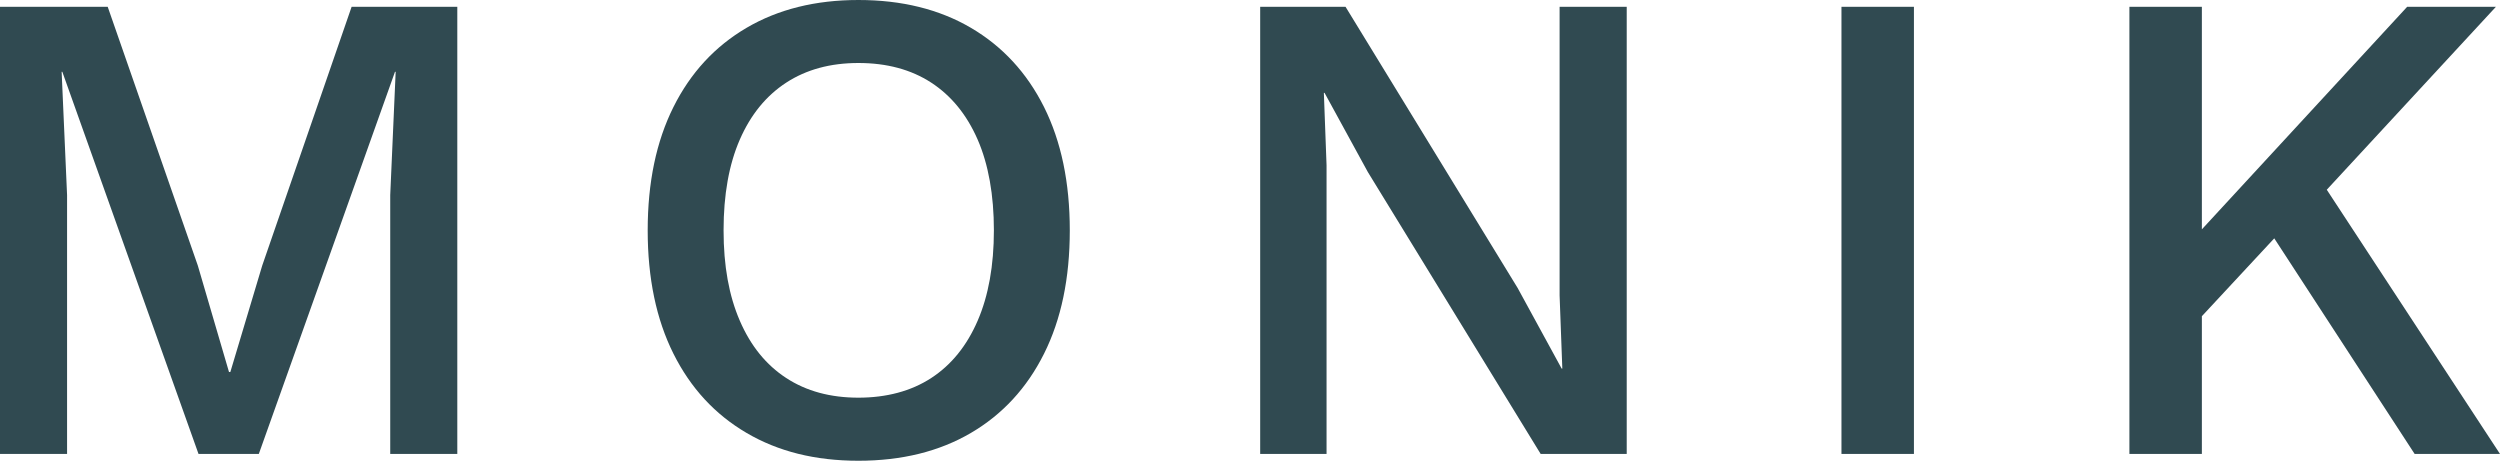 <svg viewBox="0 0 1177.77 217.05" xmlns="http://www.w3.org/2000/svg" data-name="Layer 2" id="Layer_2">
  <defs>
    <style>
      .cls-1 {
        fill: #304a51;
      }
    </style>
  </defs>
  <g data-name="Layer 1" id="Layer_1-2">
    <g>
      <path d="M215.44,3.2v210.66h-31.6v-121.93l2.56-58.1h-.32l-64.15,180.02h-28.41L29.36,33.83h-.32l2.56,58.1v121.93H0V3.2h50.74l42.46,121.93,14.68,50.11h.64l15.01-50.11L165.65,3.2h49.79Z" class="cls-1"></path>
      <path d="M404.4,0c20.42,0,38.08,4.37,52.98,13.09,14.89,8.73,26.38,21.17,34.48,37.34,8.08,16.18,12.13,35.54,12.13,58.1s-4.04,41.92-12.13,58.09c-8.09,16.18-19.58,28.63-34.48,37.35-14.89,8.72-32.56,13.09-52.98,13.09s-37.78-4.37-52.66-13.09c-14.91-8.72-26.39-21.17-34.48-37.35-8.08-16.17-12.13-35.53-12.13-58.09s4.04-41.92,12.13-58.1c8.08-16.17,19.57-28.61,34.48-37.34,14.88-8.72,32.44-13.09,52.66-13.09ZM404.4,29.68c-13.2,0-24.54,3.09-34,9.25-9.47,6.17-16.75,15.11-21.86,26.81-5.11,11.71-7.66,25.97-7.66,42.77s2.55,30.8,7.66,42.61c5.11,11.81,12.39,20.81,21.86,26.97,9.46,6.18,20.8,9.26,34,9.26s24.84-3.08,34.31-9.26c9.46-6.16,16.75-15.16,21.86-26.97,5.11-11.8,7.66-26.01,7.66-42.61s-2.55-31.06-7.66-42.77c-5.11-11.7-12.4-20.64-21.86-26.81-9.47-6.16-20.91-9.25-34.31-9.25Z" class="cls-1"></path>
      <path d="M766.36,3.2v210.66h-40.54l-81.4-132.78-20.42-37.34h-.32l1.27,34.14v135.97h-31.27V3.2h40.21l81.07,132.45,20.74,37.99h.32l-1.28-34.48V3.2h31.61Z" class="cls-1"></path>
      <path d="M901.67,3.2v210.66h-34.14V3.2h34.14Z" class="cls-1"></path>
      <path d="M1037.32,3.2v210.66h-34.14V3.2h34.14ZM1175.85,3.2l-93.84,101.49-3.83.32-54.59,58.72-3.19-37.34L1134.04,3.2h41.81ZM1089.04,78.52l88.73,135.34h-40.21l-75.65-116.18,27.14-19.16Z" class="cls-1"></path>
    </g>
  </g>
</svg>